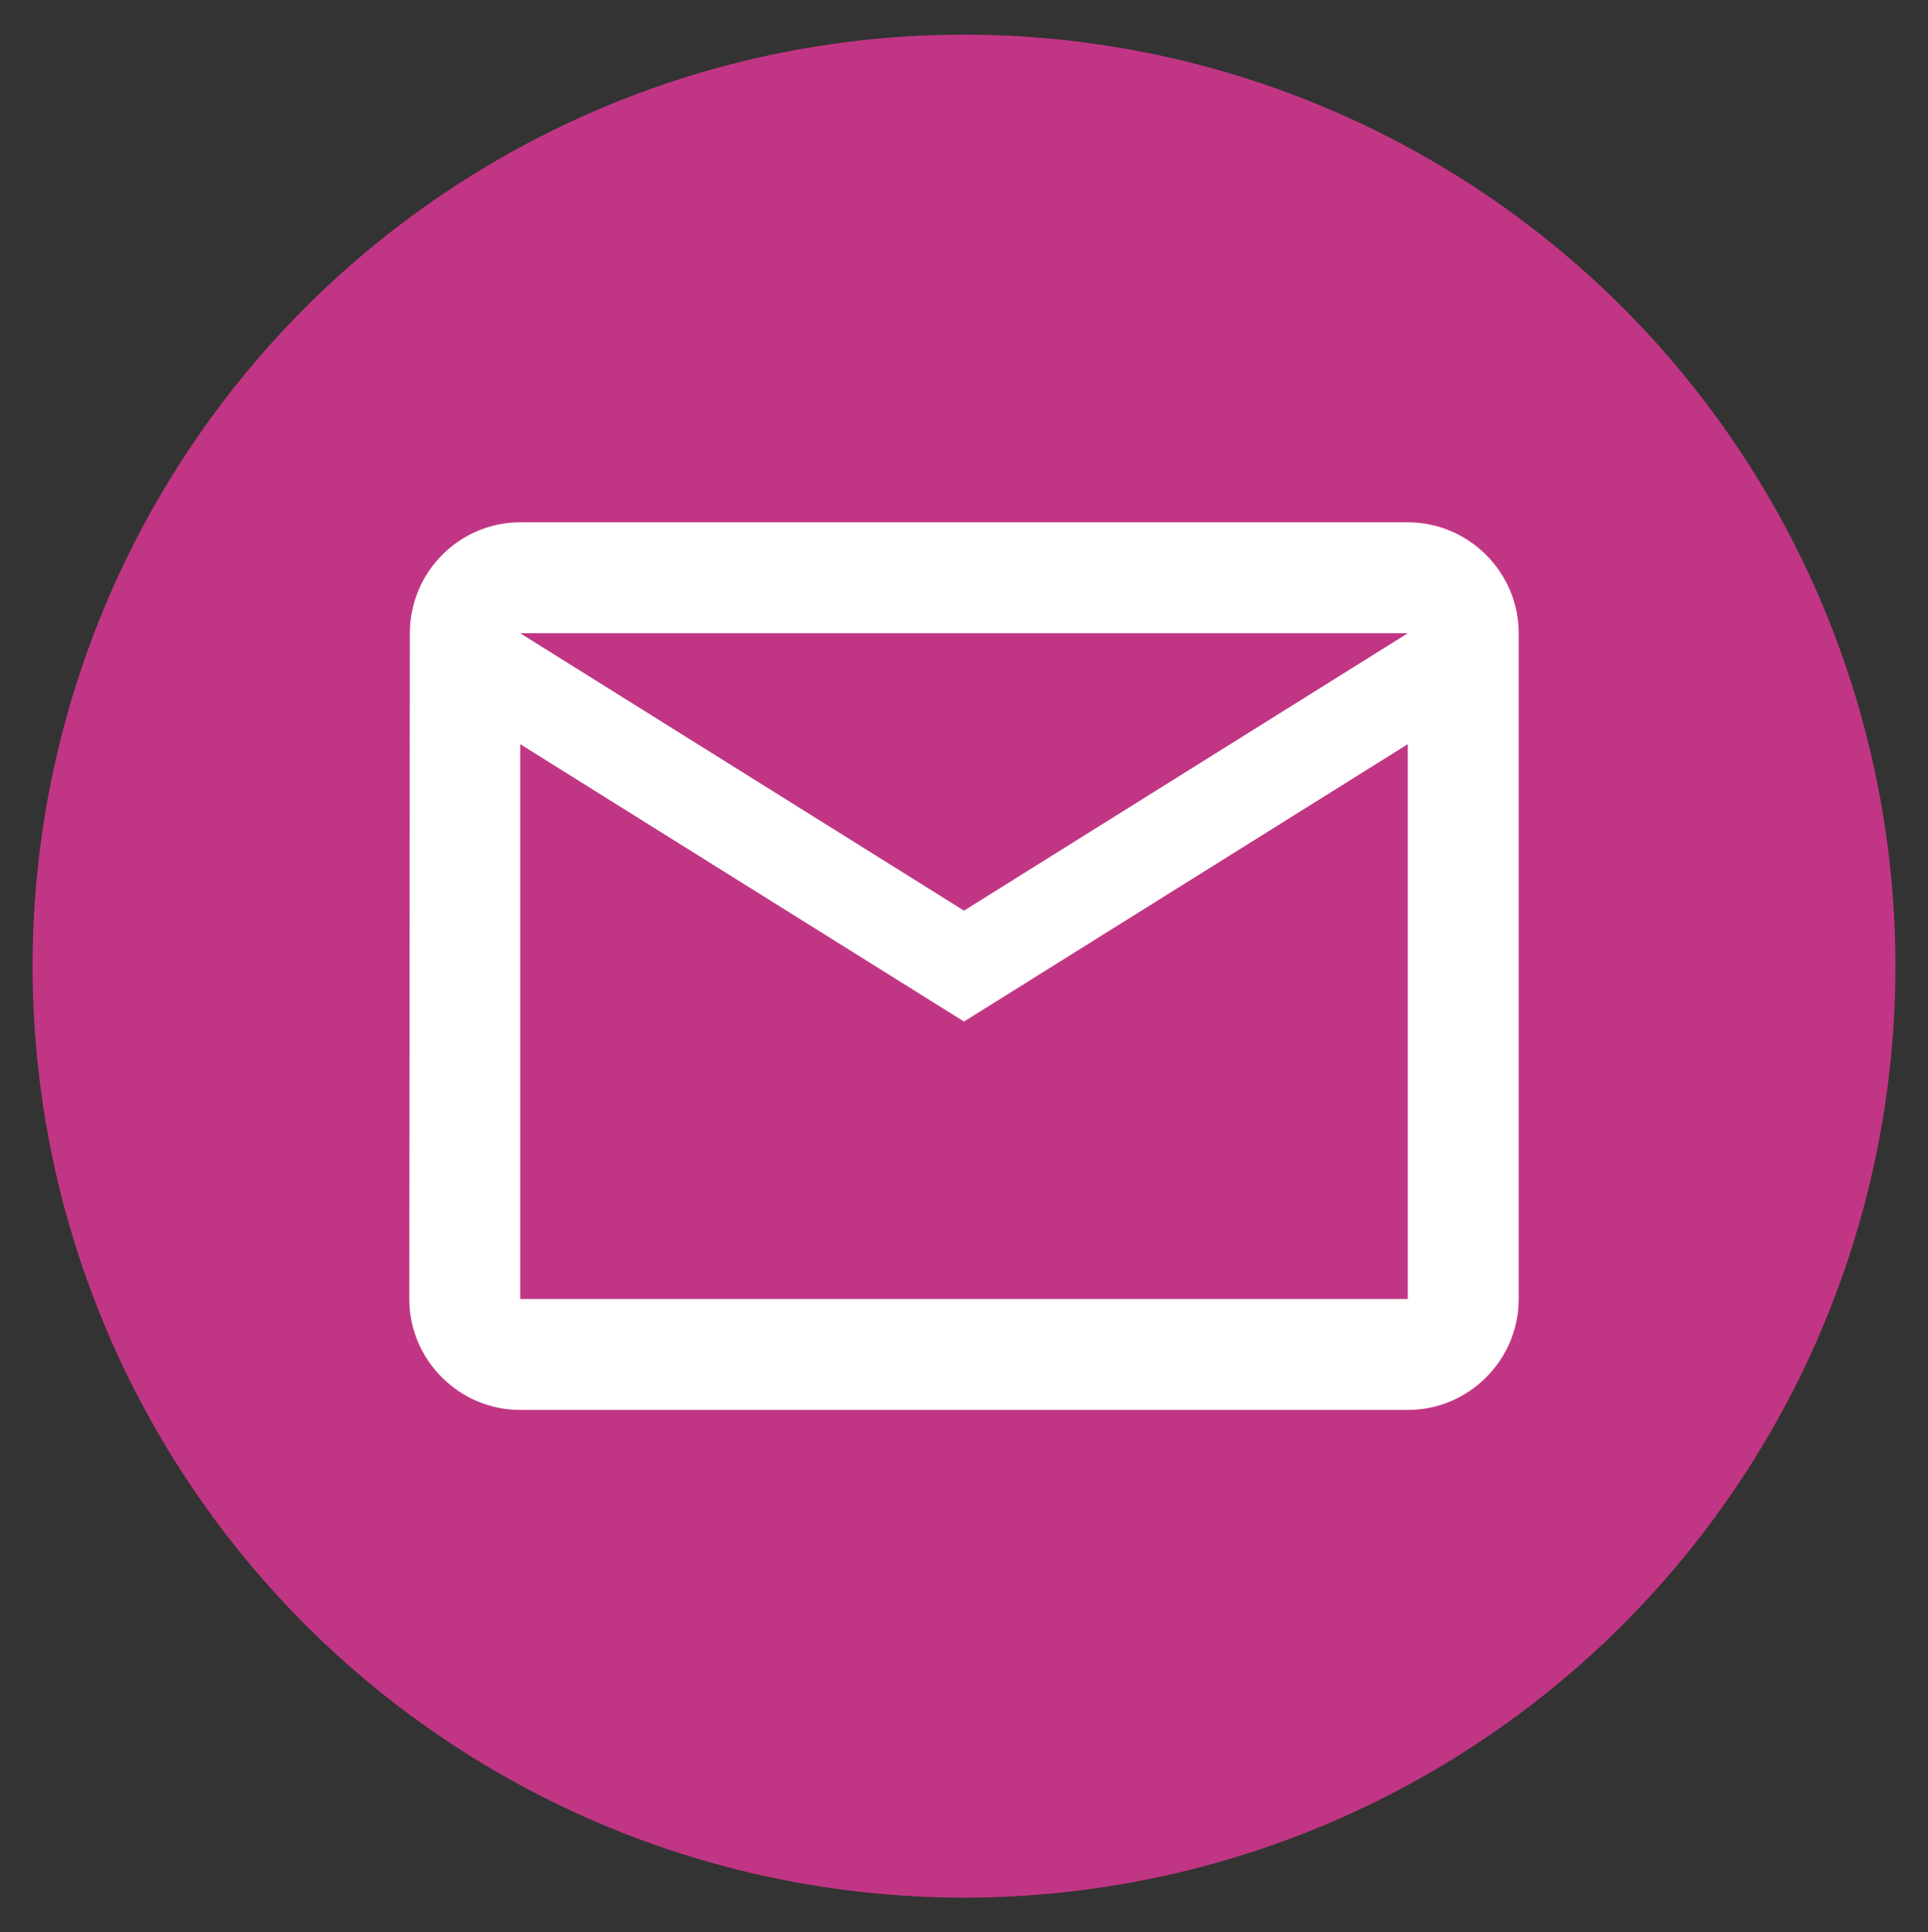 <?xml version="1.0" encoding="utf-8"?>
<!-- Generator: Adobe Illustrator 17.0.0, SVG Export Plug-In . SVG Version: 6.00 Build 0)  -->
<!DOCTYPE svg PUBLIC "-//W3C//DTD SVG 1.1//EN" "http://www.w3.org/Graphics/SVG/1.1/DTD/svg11.dtd">
<svg version="1.1" id="Camada_1" xmlns="http://www.w3.org/2000/svg" xmlns:xlink="http://www.w3.org/1999/xlink" x="0px" y="0px"
	 width="28px" height="28.059px" viewBox="0 0 28 28.059" enable-background="new 0 0 28 28.059" xml:space="preserve">
<rect x="0" y="0" width="28" height="28.059" fill="#333333" stroke="none"/>
<circle fill="#C13684" cx="14" cy="14.03" r="13.527"/>
<g>
	<path fill="#FFFFFF" d="M5.952,9.196c0-0.886,0.717-1.611,1.603-1.611h12.89c0.886,0,1.611,0.725,1.611,1.611v9.668
		c0,0.886-0.725,1.611-1.611,1.611H7.555c-0.886,0-1.611-0.725-1.611-1.611L5.952,9.196z"/>
	<polygon fill="#C13684" points="14,14.835 7.555,10.807 7.555,18.864 20.445,18.864 20.445,10.807 	"/>
	<polygon fill="#C13684" points="14,13.224 7.555,9.196 20.445,9.196 	"/>
</g>
</svg>
